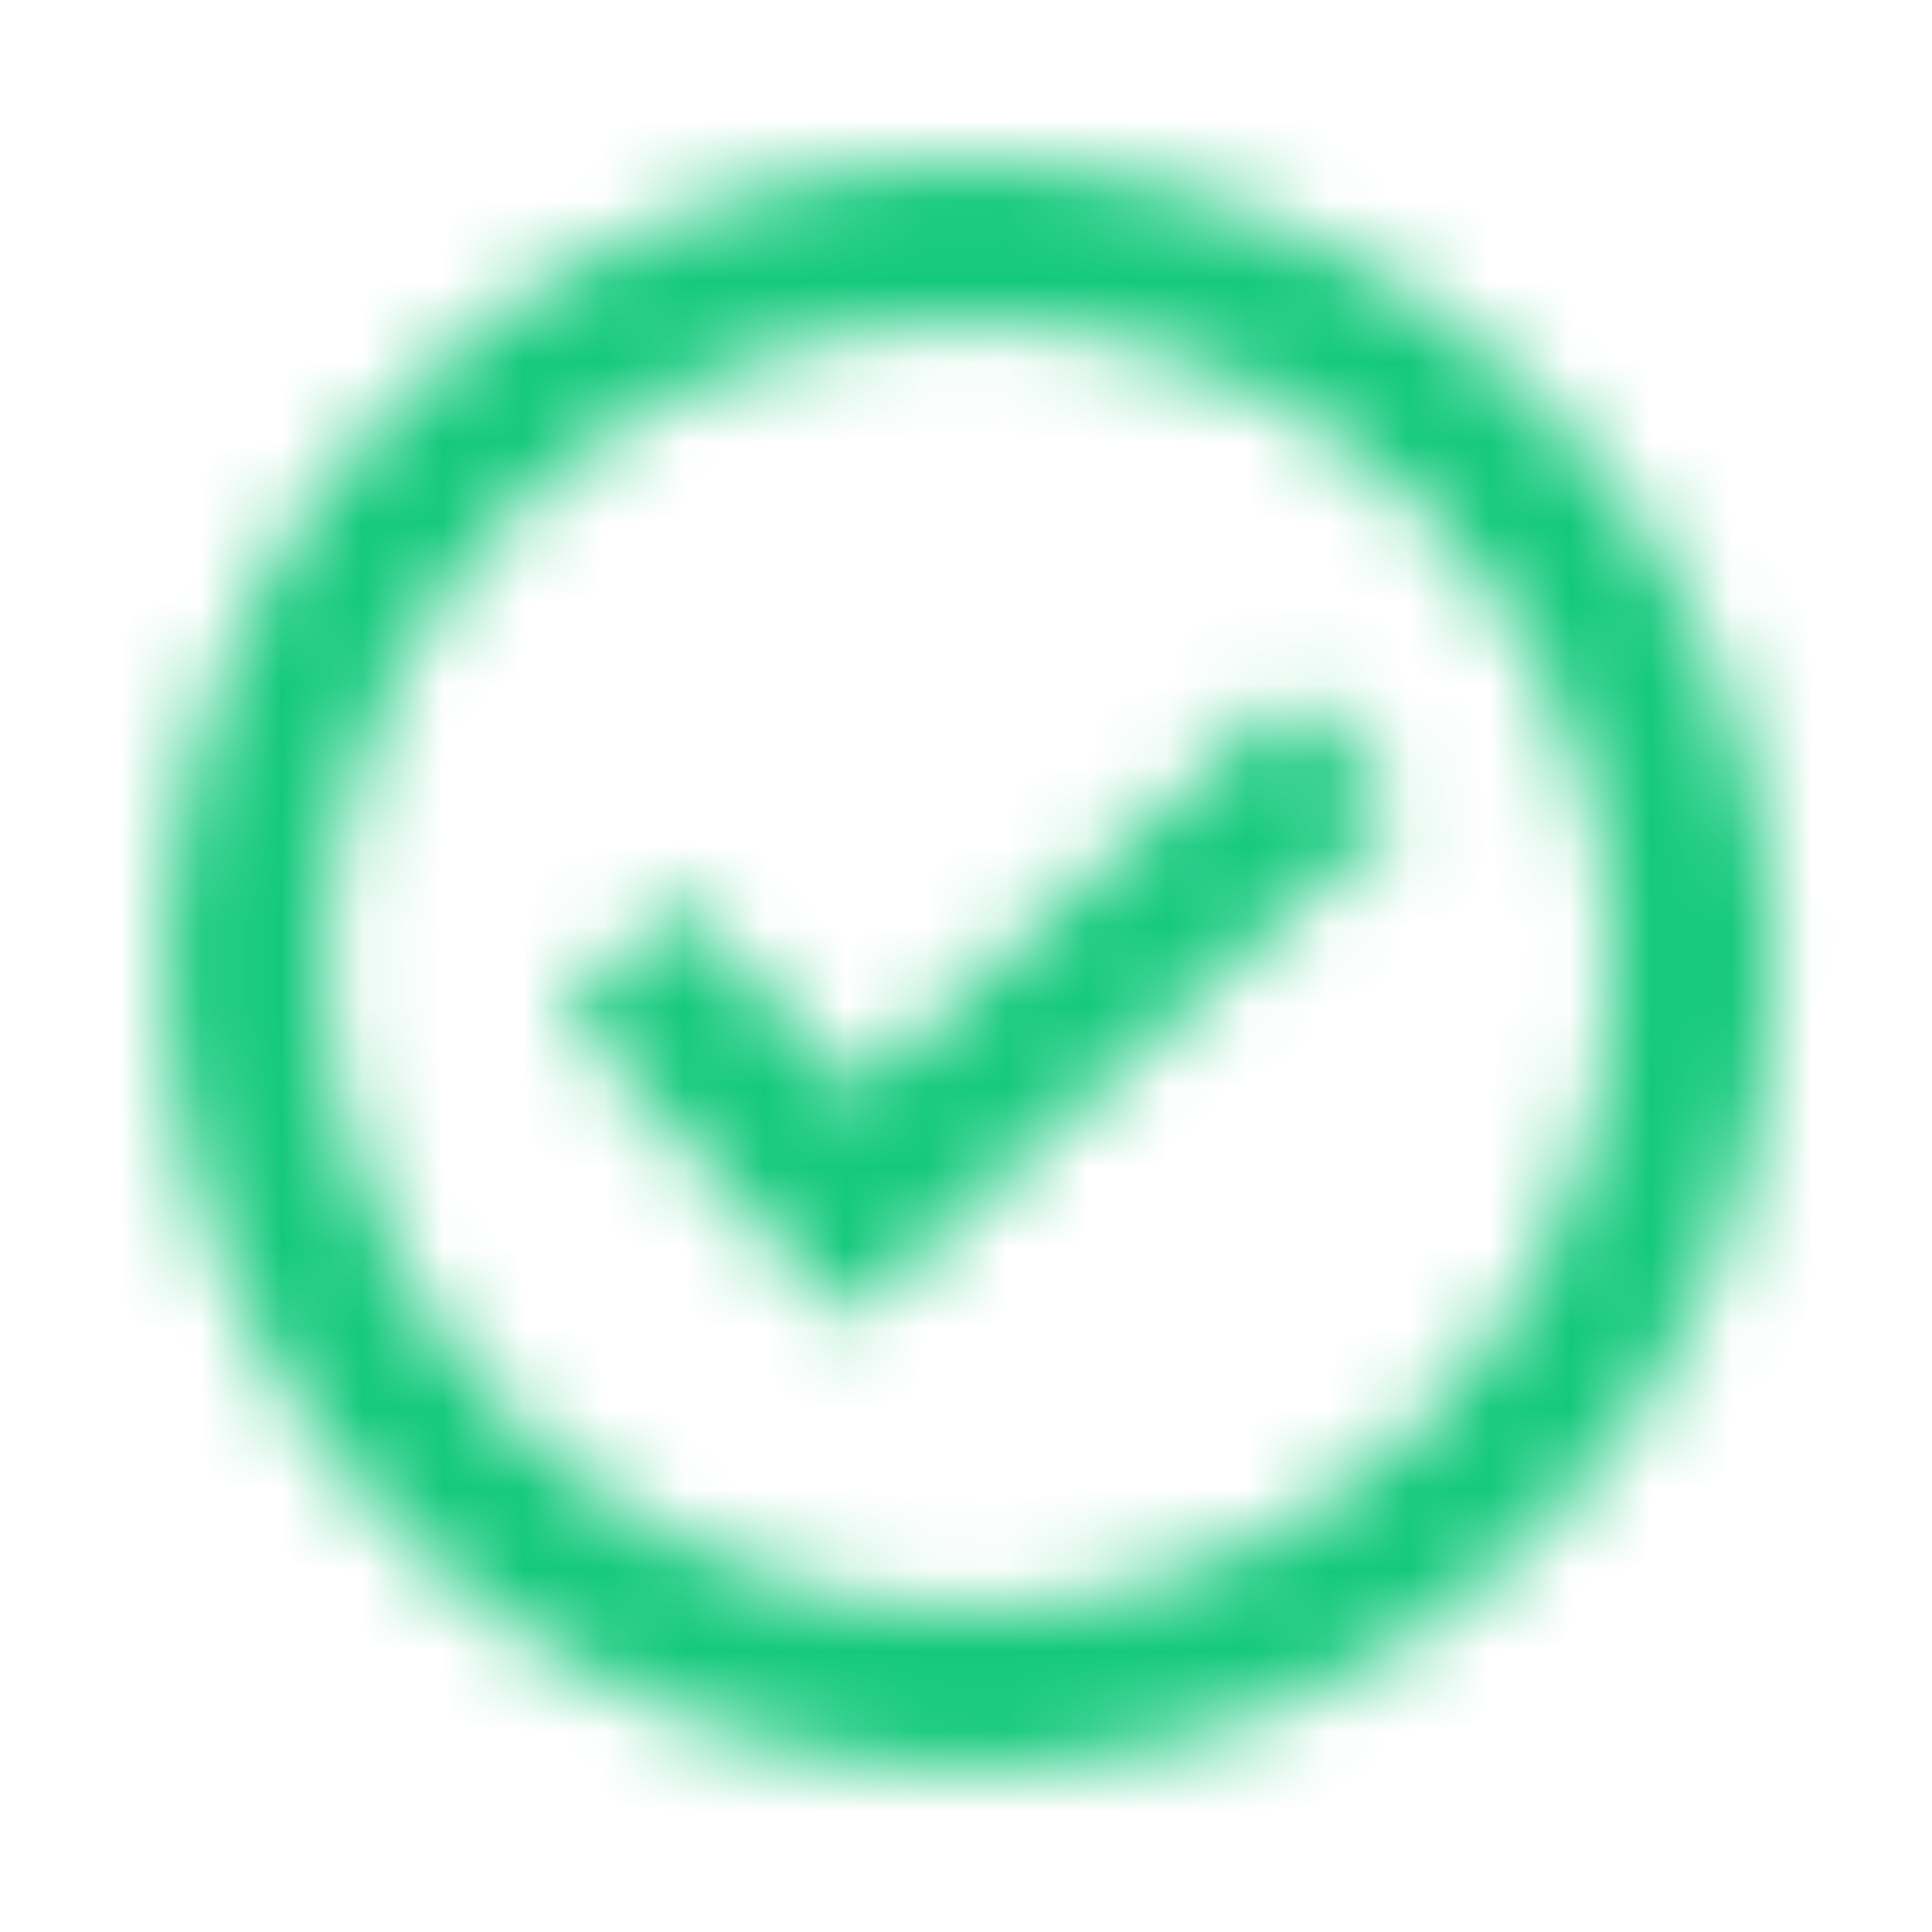 <svg width="24" height="24" viewBox="0 0 24 24" fill="none" xmlns="http://www.w3.org/2000/svg">
<g clip-path="url(#clip0_67_61844)">
<mask id="mask0_67_61844" style="mask-type:alpha" maskUnits="userSpaceOnUse" x="0" y="0" width="24" height="24">
<path d="M10.507 16.419L17.413 10.058L16.058 8.587L10.636 13.581L8.471 11.188L6.988 12.529L10.507 16.419Z" fill="#3B3751"/>
<path fill-rule="evenodd" clip-rule="evenodd" d="M2.042 12C2.042 17.514 6.528 22 12.042 22C17.556 22 22.042 17.514 22.042 12C22.042 6.486 17.556 2 12.042 2C6.528 2 2.042 6.486 2.042 12ZM4.042 12C4.042 7.589 7.631 4 12.042 4C16.453 4 20.042 7.589 20.042 12C20.042 16.411 16.453 20 12.042 20C7.631 20 4.042 16.411 4.042 12Z" fill="#3B3751"/>
</mask>
<g mask="url(#mask0_67_61844)">
<rect width="24" height="24" fill="#14C97B"/>
</g>
</g>
<defs>
<clipPath id="clip0_67_61844">
<rect width="24" height="24" fill="white"/>
</clipPath>
</defs>
</svg>
